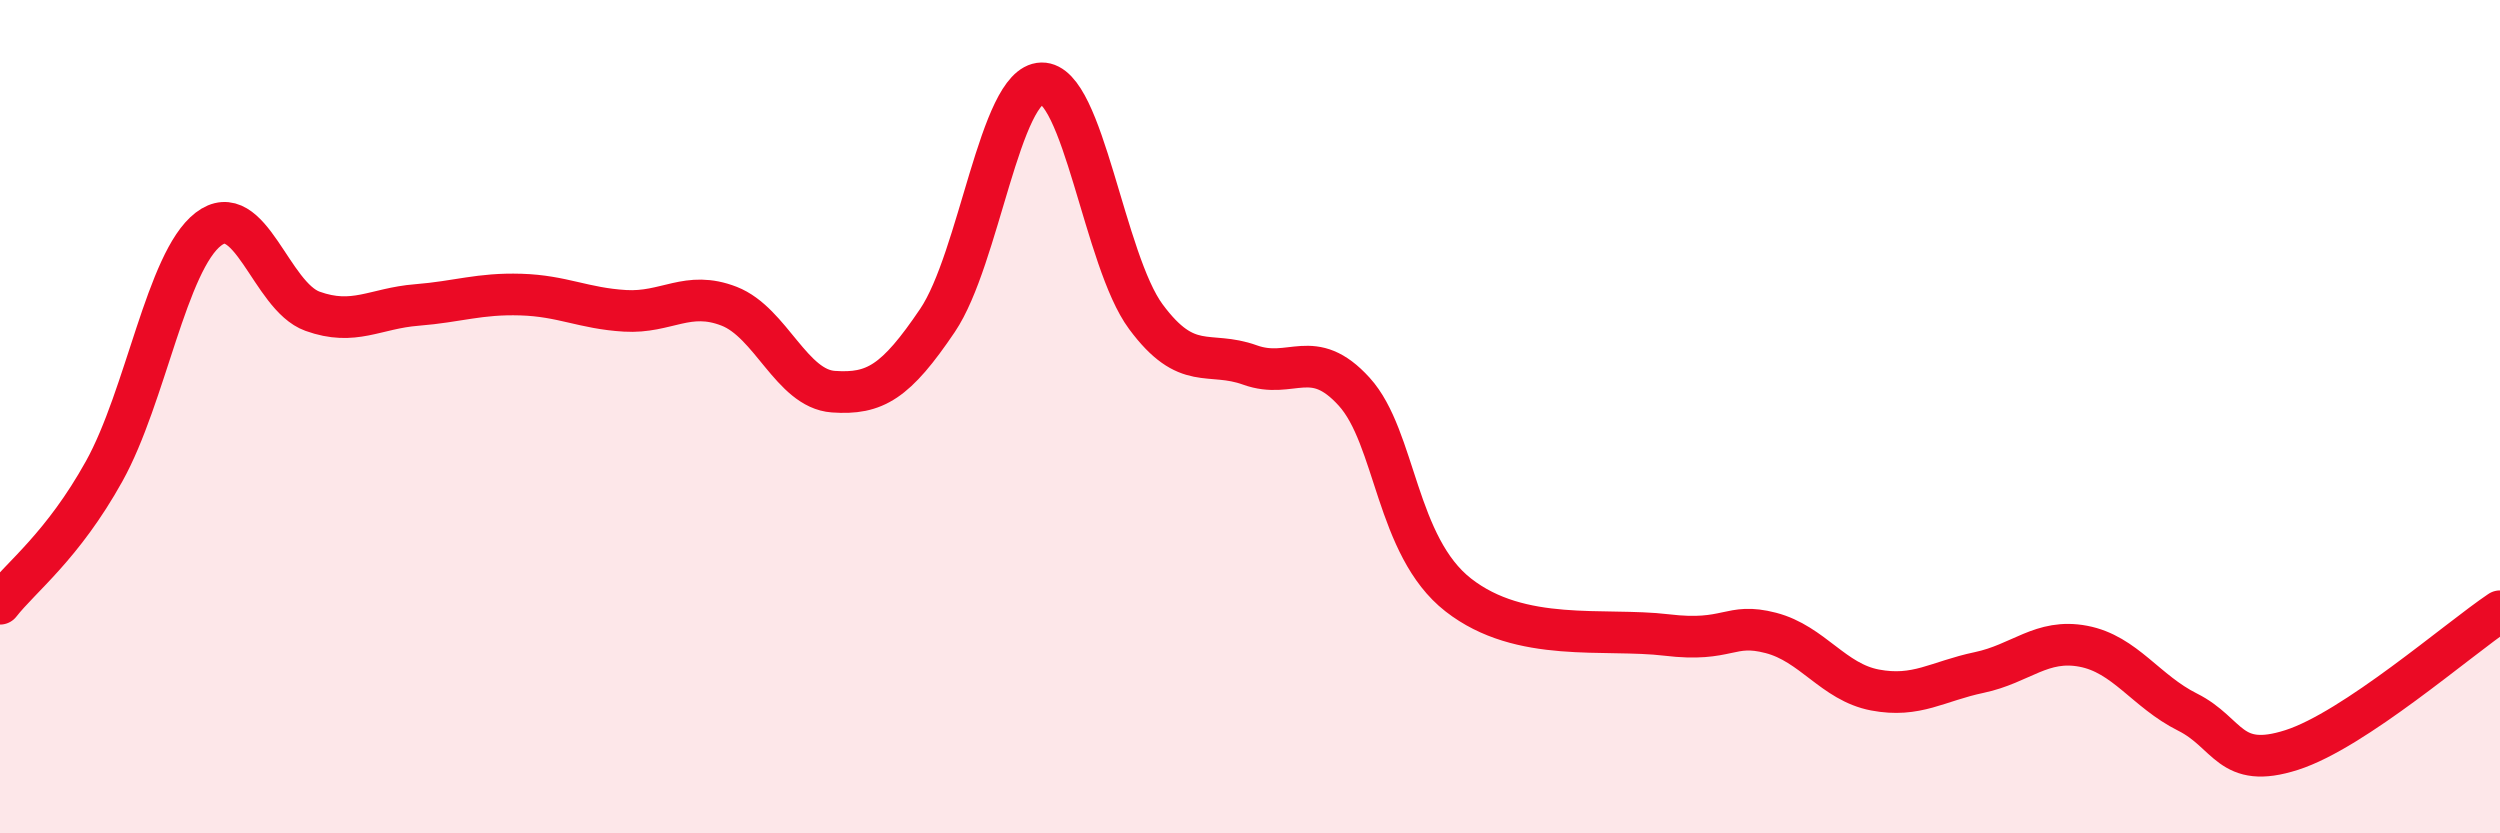 
    <svg width="60" height="20" viewBox="0 0 60 20" xmlns="http://www.w3.org/2000/svg">
      <path
        d="M 0,14.49 C 0.5,13.85 1.5,13.11 2.5,11.31 C 3.5,9.51 4,6.27 5,5.5 C 6,4.73 6.5,7.11 7.5,7.47 C 8.5,7.83 9,7.4 10,7.32 C 11,7.24 11.5,7.04 12.5,7.07 C 13.5,7.1 14,7.4 15,7.46 C 16,7.52 16.5,6.96 17.5,7.35 C 18.5,7.74 19,9.33 20,9.4 C 21,9.47 21.5,9.17 22.5,7.69 C 23.5,6.21 24,2.02 25,2 C 26,1.98 26.5,6.25 27.5,7.6 C 28.5,8.95 29,8.4 30,8.76 C 31,9.12 31.5,8.3 32.5,9.4 C 33.5,10.5 33.5,13.11 35,14.28 C 36.5,15.45 38.5,15.06 40,15.24 C 41.5,15.42 41.5,14.93 42.5,15.19 C 43.5,15.45 44,16.37 45,16.56 C 46,16.75 46.5,16.35 47.5,16.14 C 48.5,15.93 49,15.32 50,15.51 C 51,15.7 51.5,16.59 52.5,17.09 C 53.5,17.59 53.5,18.48 55,18 C 56.5,17.52 59,15.34 60,14.67L60 20L0 20Z"
        fill="#EB0A25"
        opacity="0.1"
        stroke-linecap="round"
        stroke-linejoin="round"
      />
      <path
        d="M 0,14.49 C 0.5,13.85 1.5,13.11 2.5,11.31 C 3.5,9.51 4,6.27 5,5.5 C 6,4.73 6.5,7.11 7.5,7.47 C 8.5,7.83 9,7.4 10,7.32 C 11,7.24 11.5,7.04 12.5,7.07 C 13.5,7.1 14,7.4 15,7.46 C 16,7.52 16.5,6.96 17.5,7.35 C 18.5,7.74 19,9.33 20,9.4 C 21,9.47 21.5,9.17 22.5,7.69 C 23.5,6.21 24,2.02 25,2 C 26,1.98 26.5,6.25 27.5,7.6 C 28.5,8.95 29,8.4 30,8.76 C 31,9.12 31.5,8.3 32.5,9.4 C 33.5,10.5 33.5,13.11 35,14.28 C 36.5,15.45 38.5,15.06 40,15.24 C 41.5,15.42 41.5,14.93 42.5,15.19 C 43.5,15.45 44,16.37 45,16.56 C 46,16.75 46.5,16.35 47.5,16.14 C 48.5,15.93 49,15.32 50,15.51 C 51,15.7 51.5,16.59 52.5,17.09 C 53.5,17.59 53.5,18.48 55,18 C 56.5,17.52 59,15.34 60,14.67"
        stroke="#EB0A25"
        stroke-width="1"
        fill="none"
        stroke-linecap="round"
        stroke-linejoin="round"
      />
    </svg>
  